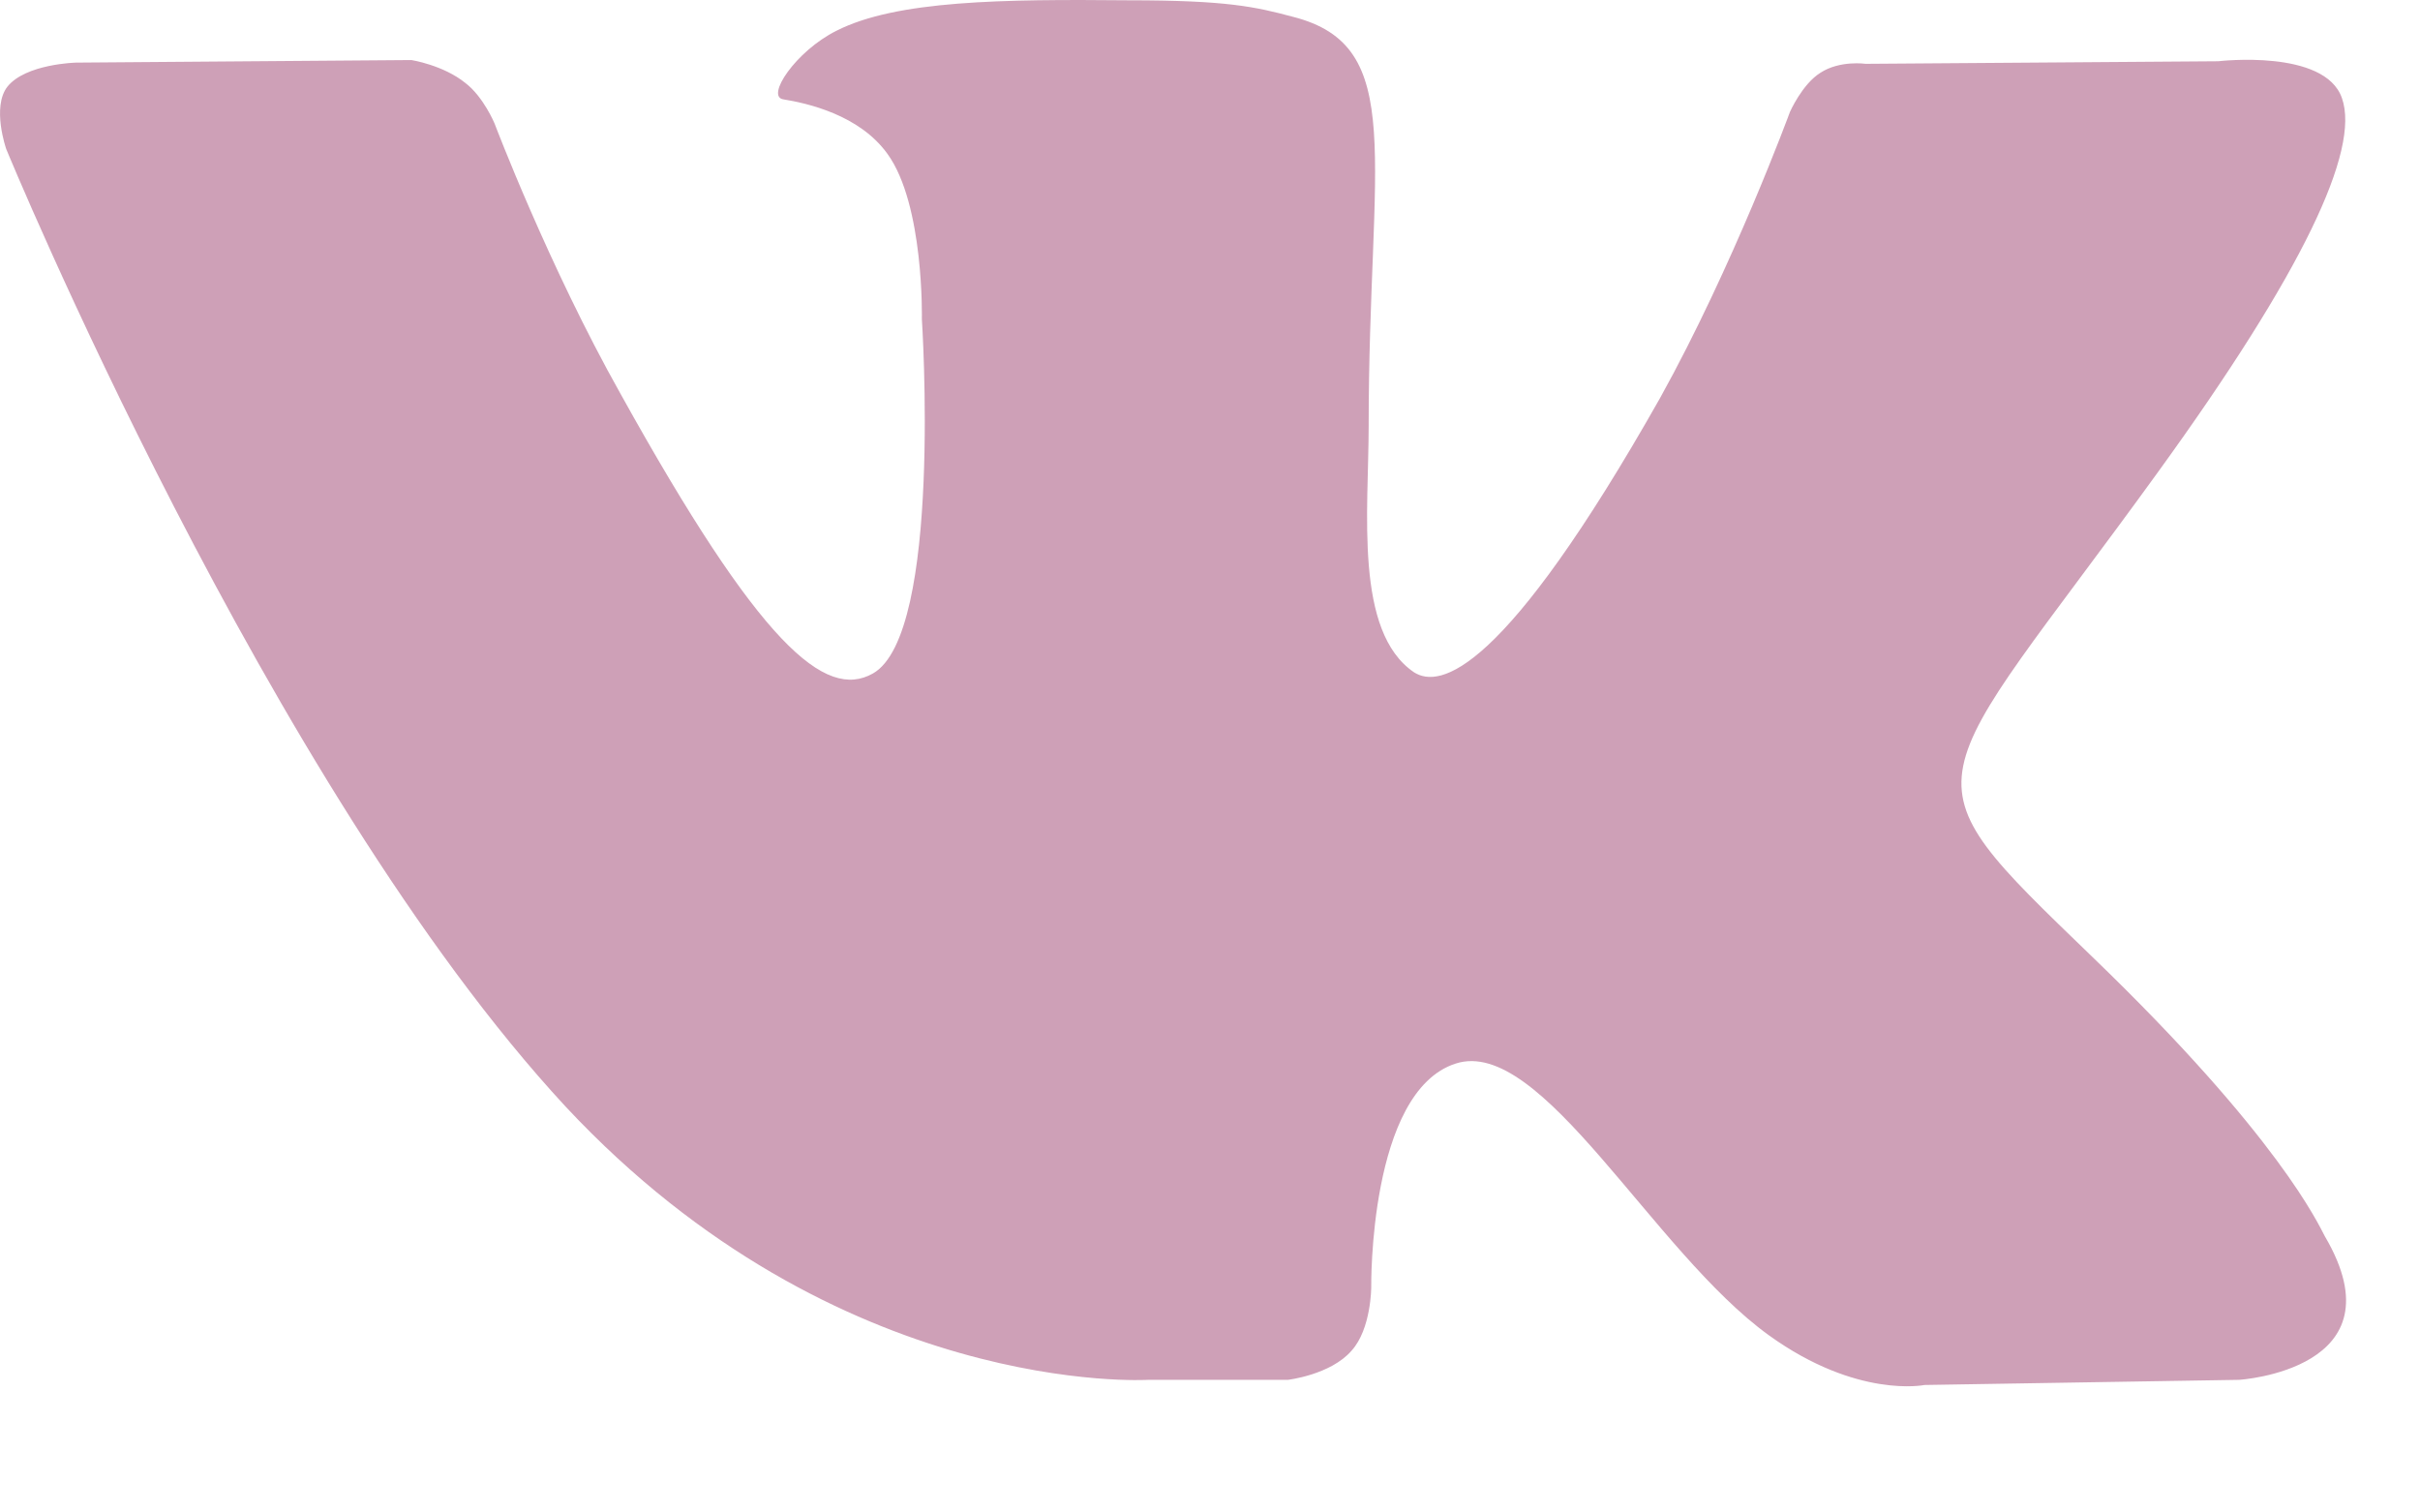 <?xml version="1.0" encoding="UTF-8"?> <svg xmlns="http://www.w3.org/2000/svg" width="16" height="10" viewBox="0 0 16 10" fill="none"> <path fill-rule="evenodd" clip-rule="evenodd" d="M7.592 9.123H8.515C8.515 9.123 8.798 9.09 8.936 8.93C9.066 8.787 9.066 8.51 9.066 8.51C9.066 8.51 9.049 7.217 9.624 7.032C10.191 6.847 10.927 8.275 11.696 8.829C12.279 9.249 12.724 9.157 12.724 9.157L14.804 9.123C14.804 9.123 15.889 9.056 15.371 8.174C15.33 8.099 15.071 7.519 13.833 6.326C12.538 5.075 12.708 5.277 14.27 3.118C15.225 1.799 15.605 0.993 15.484 0.649C15.371 0.321 14.666 0.405 14.666 0.405L12.335 0.422C12.335 0.422 12.165 0.397 12.036 0.481C11.915 0.556 11.834 0.741 11.834 0.741C11.834 0.741 11.461 1.757 10.976 2.631C9.94 4.462 9.519 4.554 9.349 4.445C8.952 4.176 9.049 3.378 9.049 2.816C9.049 1.044 9.308 0.304 8.548 0.111C8.297 0.044 8.11 0.002 7.463 0.002C6.629 -0.006 5.925 0.002 5.529 0.204C5.261 0.338 5.059 0.64 5.18 0.657C5.334 0.682 5.682 0.758 5.868 1.018C6.111 1.354 6.095 2.11 6.095 2.11C6.095 2.11 6.233 4.193 5.771 4.453C5.456 4.63 5.027 4.269 4.104 2.606C3.626 1.757 3.27 0.817 3.27 0.817C3.27 0.817 3.197 0.64 3.076 0.548C2.93 0.43 2.72 0.397 2.72 0.397L0.502 0.414C0.502 0.414 0.17 0.422 0.049 0.573C-0.056 0.708 0.041 0.985 0.041 0.985C0.041 0.985 1.773 5.193 3.74 7.317C5.545 9.249 7.592 9.123 7.592 9.123Z" fill="#84134B" fill-opacity="0.4"></path> </svg> 